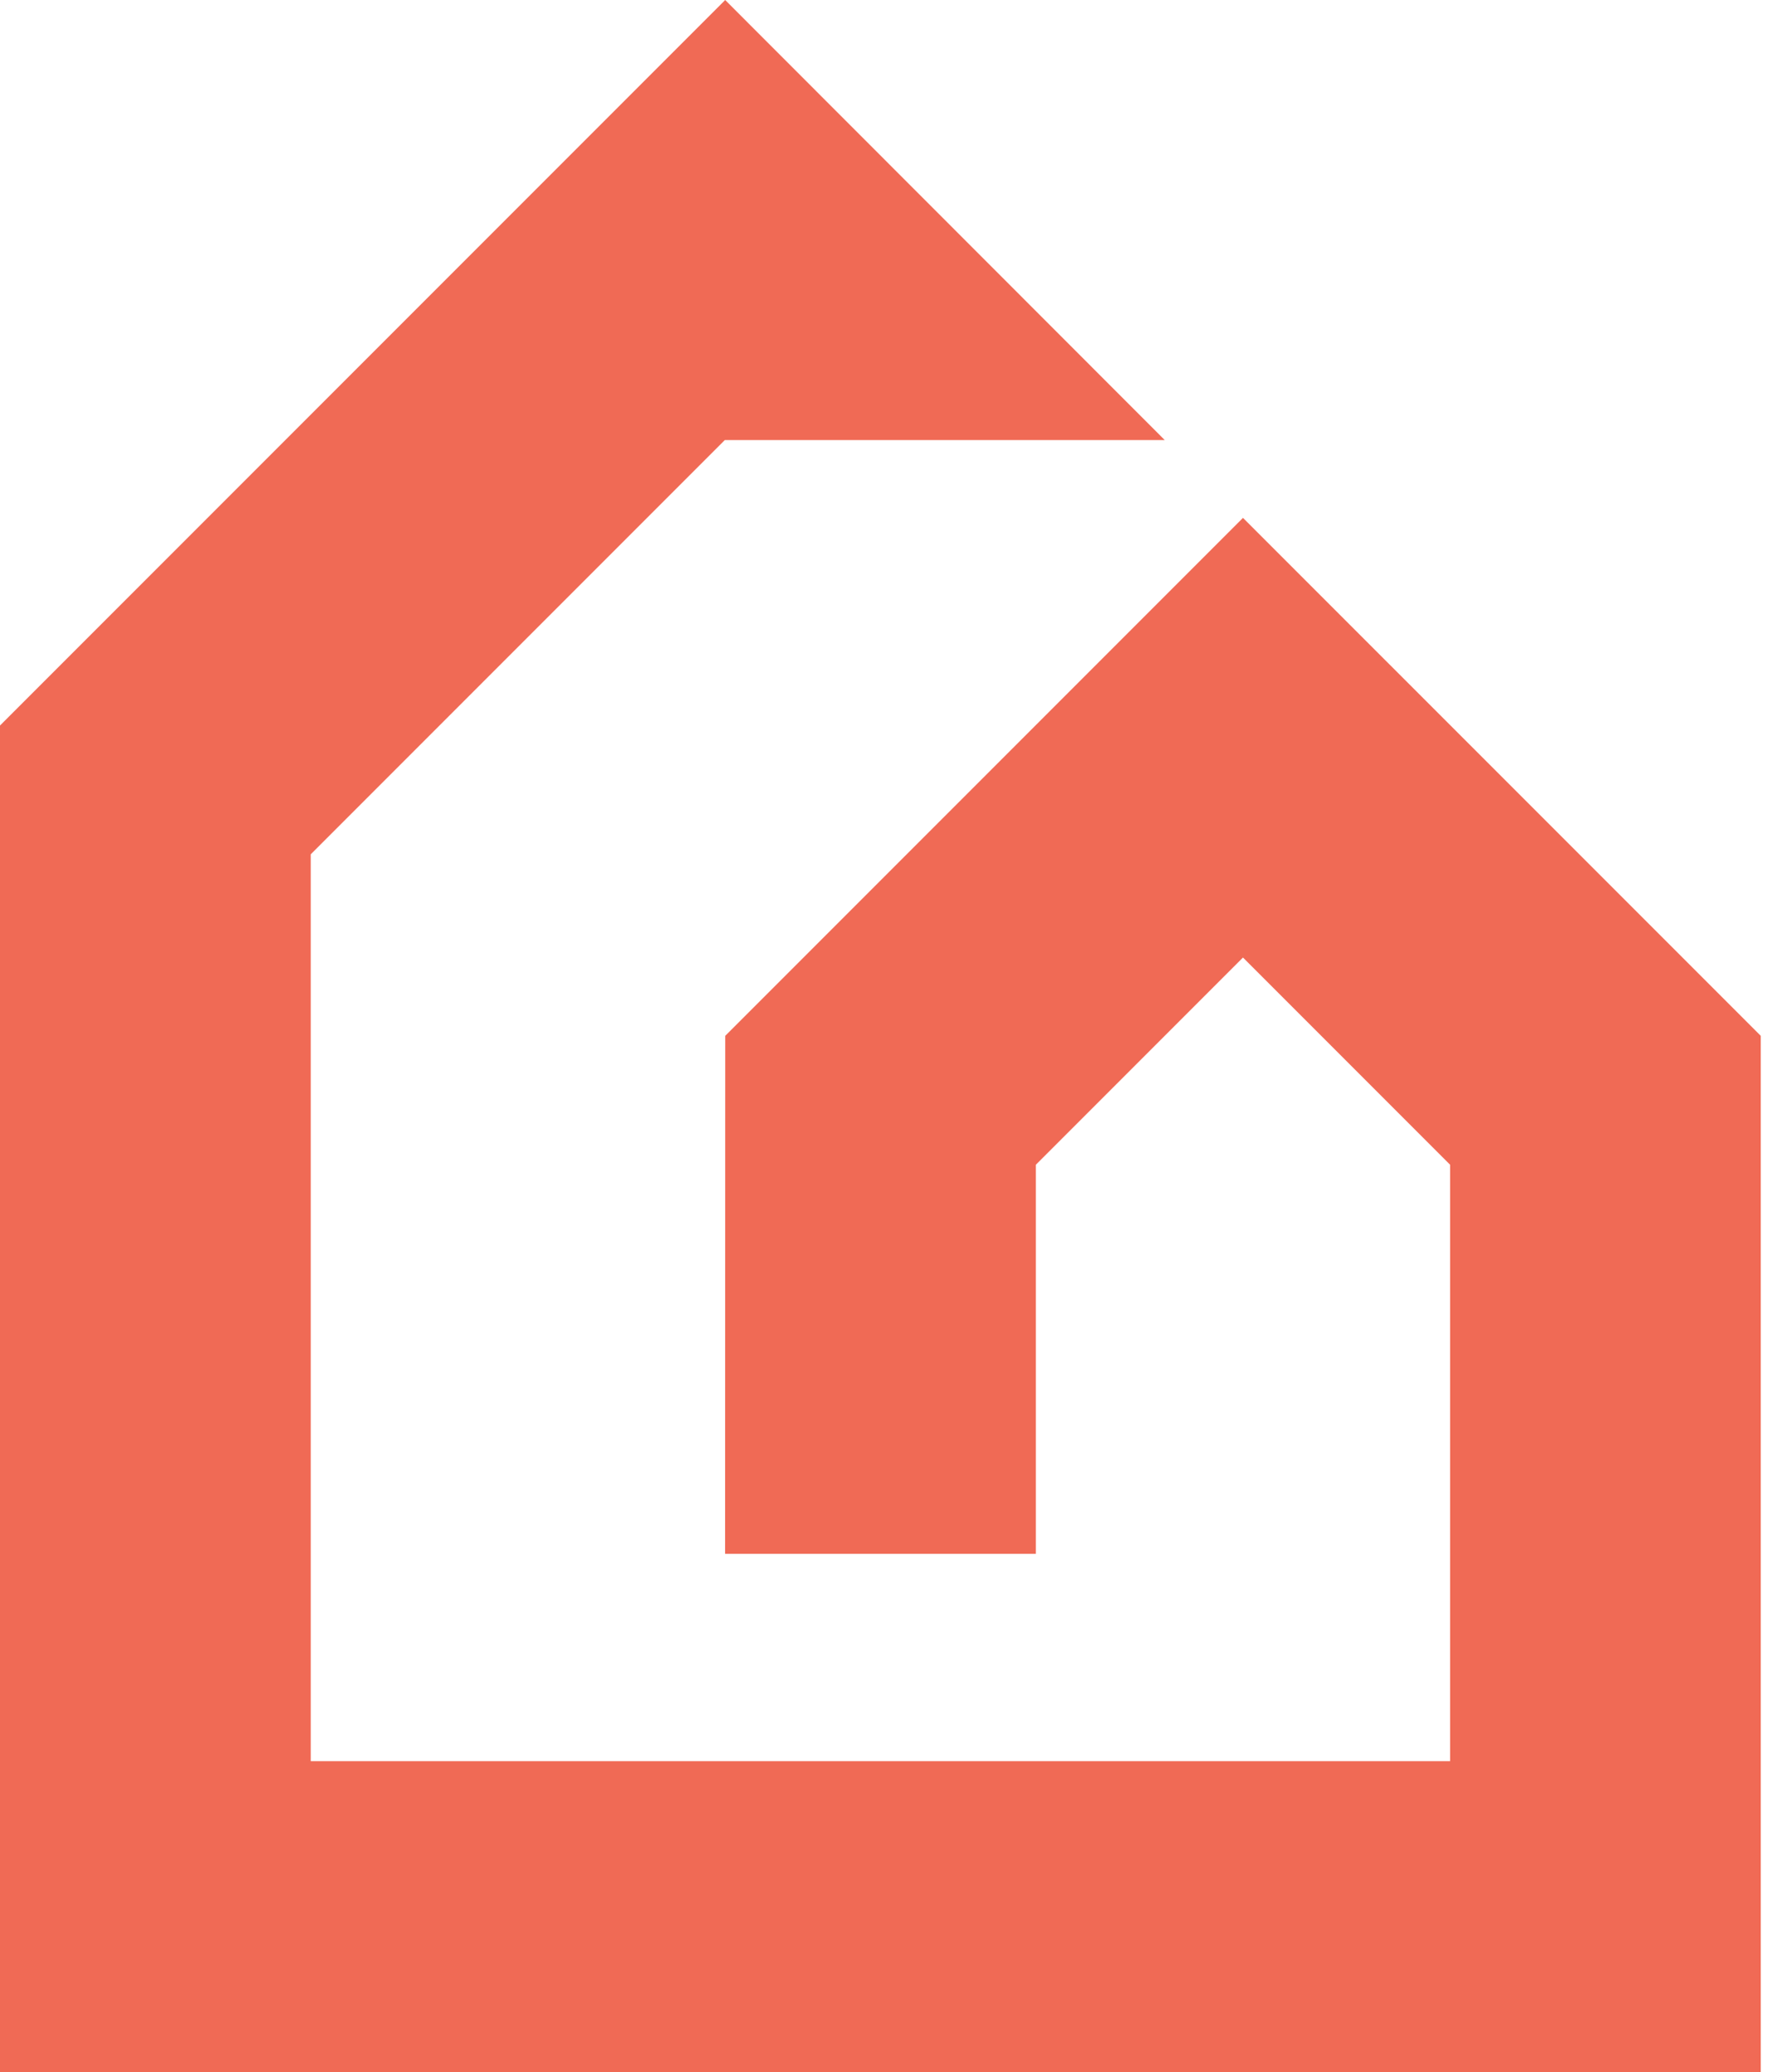 <svg width="77" height="90" viewBox="0 0 77 90" fill="none" xmlns="http://www.w3.org/2000/svg">
<path d="M76.512 90V44.992L54.012 22.494L44.464 32.042L31.514 44.992L31.508 67.492H45.012V50.591L54.012 41.591L63.012 50.591V76.497H13.503V37.107L31.496 19.114H50.612L31.512 0.001L31.503 0.01L31.494 0.001V0.019L-0.006 31.519V90.005H76.512V90Z" fill="#F06A55"/>
</svg>
